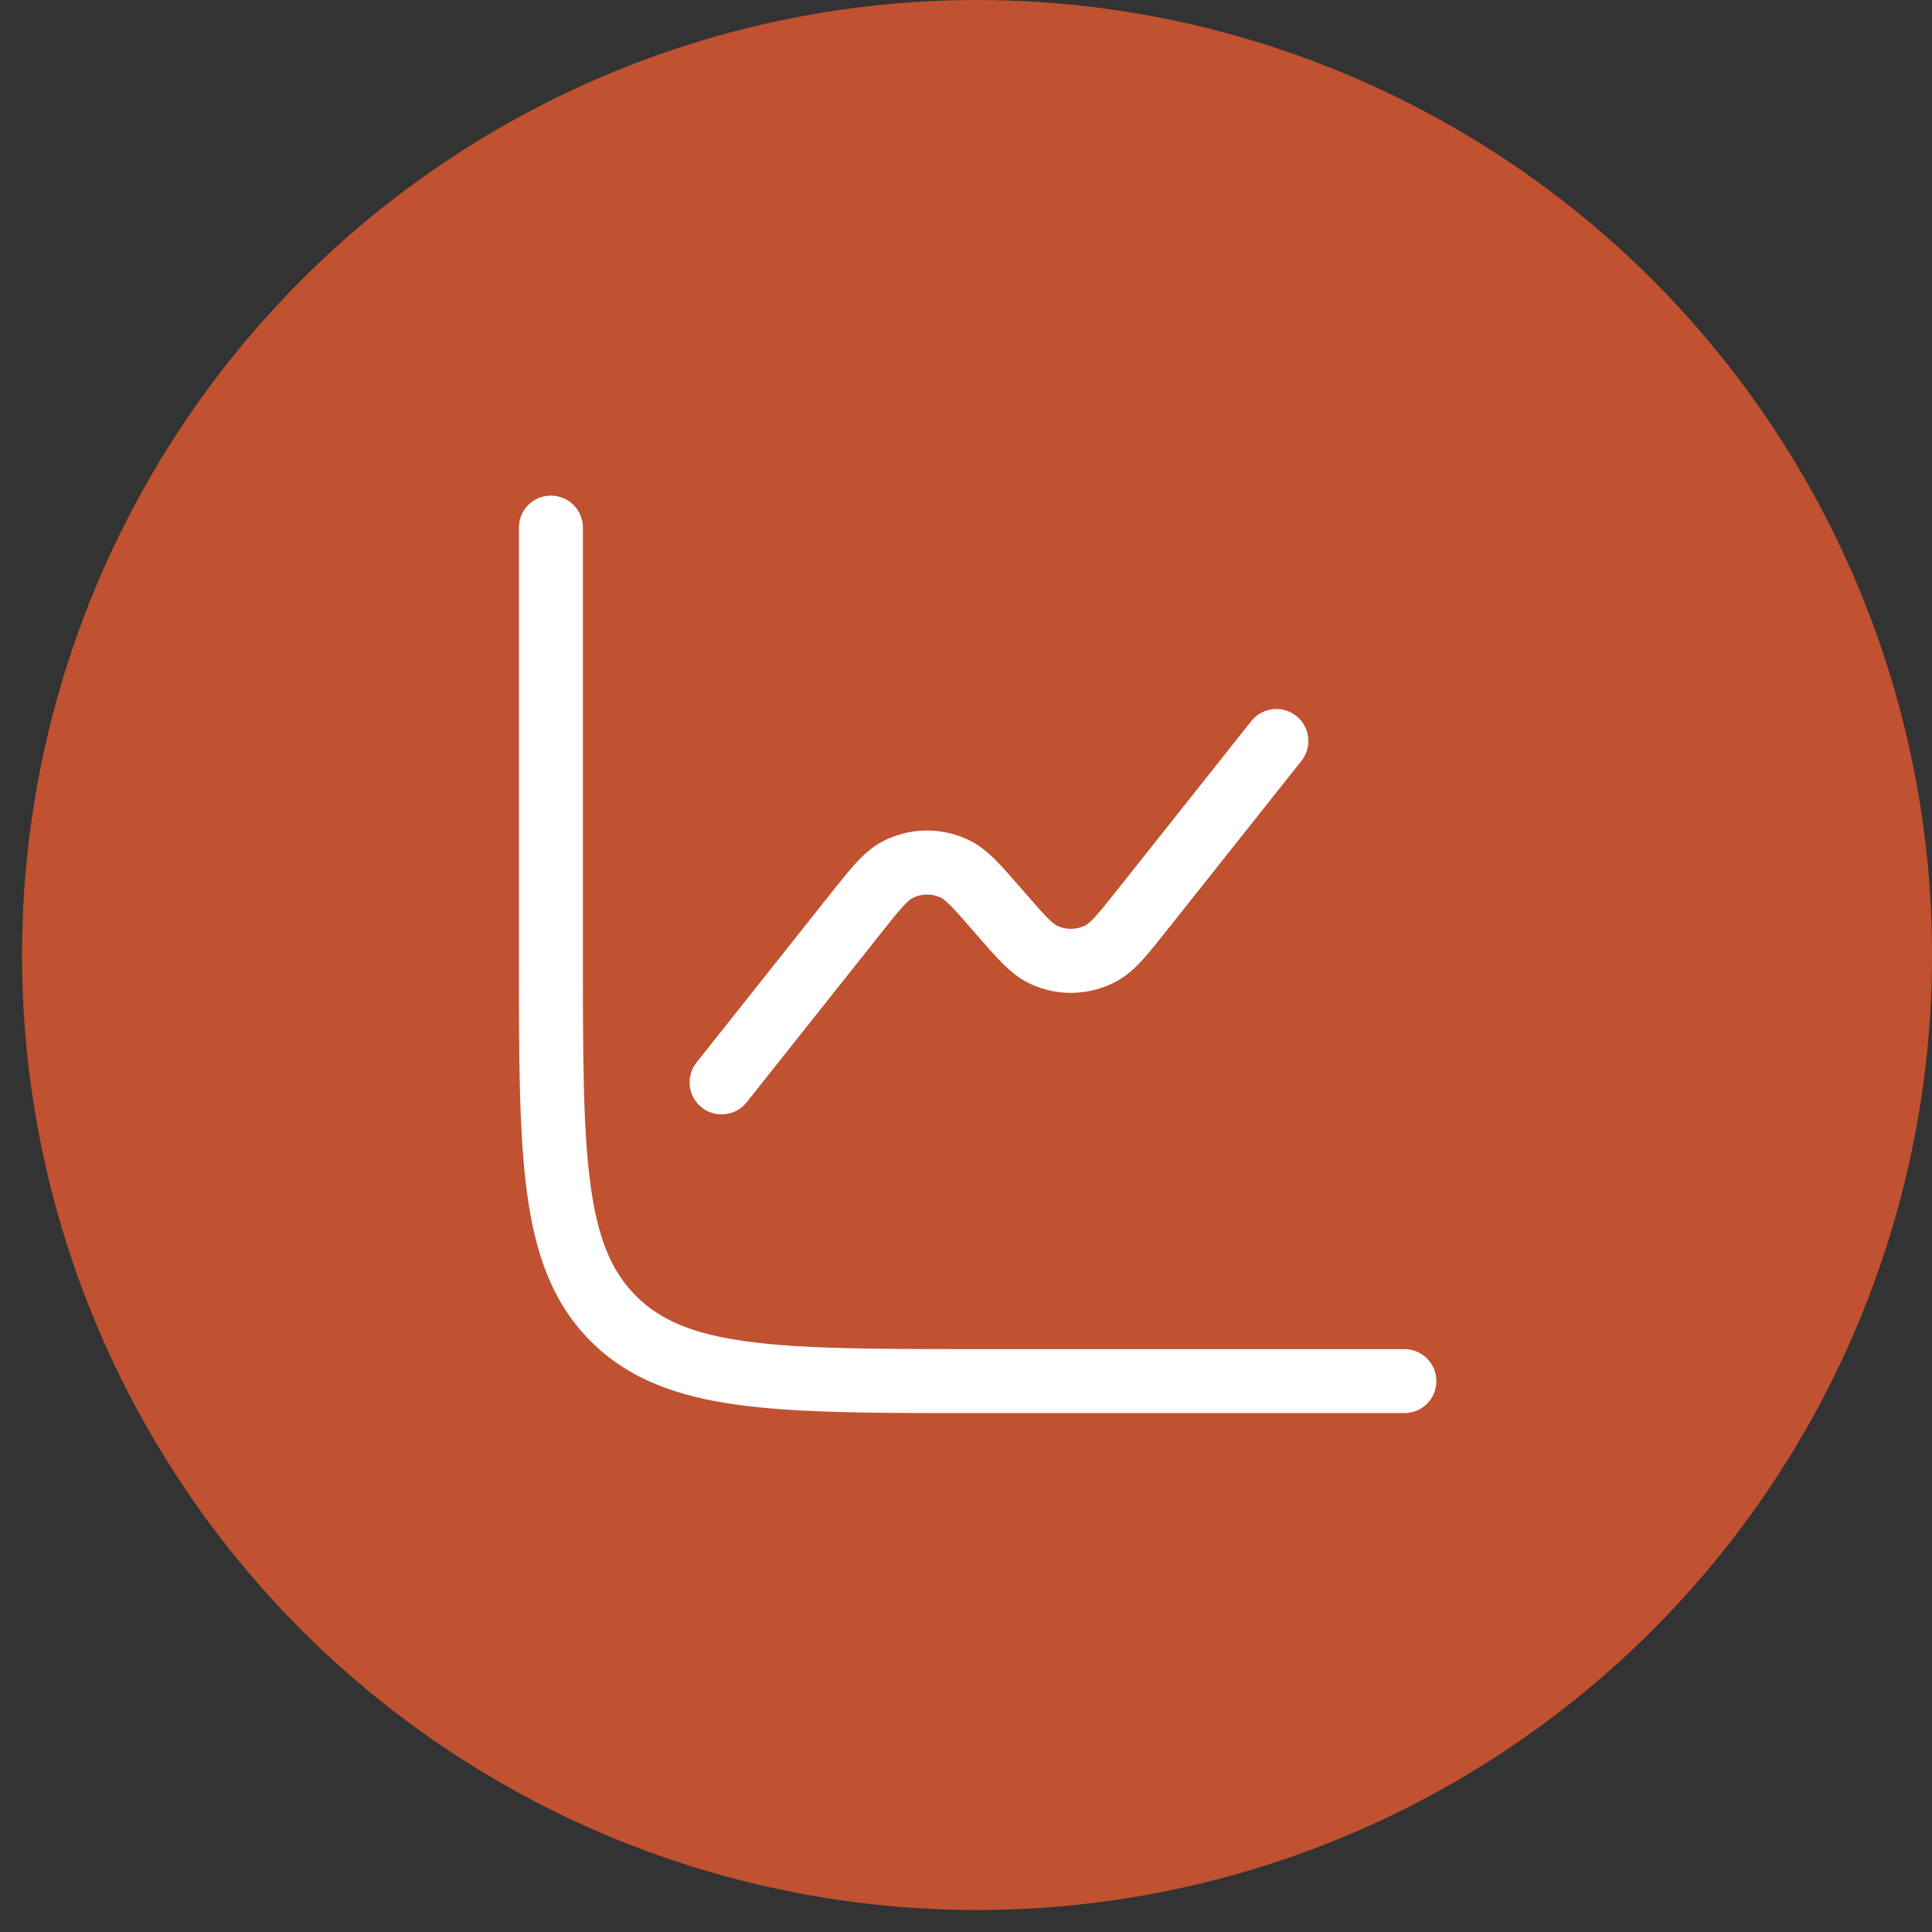 <?xml version="1.0" encoding="UTF-8"?> <svg xmlns="http://www.w3.org/2000/svg" width="83" height="83" viewBox="0 0 83 83" fill="none"><rect x="0" y="0" width="83" height="83" fill="#333333" stroke="none"/><circle cx="41.974" cy="41.028" r="41.028" fill="#C05131"></circle><path d="M25.042 22.667C25.042 21.907 24.426 21.292 23.667 21.292C22.907 21.292 22.292 21.907 22.292 22.667V41.105C22.292 45.337 22.292 48.654 22.64 51.242C22.996 53.89 23.739 55.98 25.379 57.621C27.02 59.261 29.11 60.004 31.759 60.361C34.346 60.709 37.663 60.708 41.895 60.708H60.333C61.093 60.708 61.708 60.093 61.708 59.333C61.708 58.574 61.093 57.958 60.333 57.958H42C37.64 57.958 34.508 57.956 32.125 57.635C29.781 57.32 28.368 56.721 27.324 55.676C26.279 54.632 25.68 53.219 25.365 50.875C25.045 48.492 25.042 45.36 25.042 41V22.667Z" fill="white"></path><path d="M55.91 32.688C56.383 32.094 56.283 31.229 55.689 30.757C55.094 30.284 54.229 30.384 53.757 30.978L48.041 38.177C47.591 38.743 47.296 39.113 47.053 39.38C46.815 39.641 46.704 39.715 46.653 39.742C46.267 39.948 45.805 39.959 45.41 39.769C45.358 39.744 45.243 39.675 44.995 39.425C44.74 39.169 44.429 38.812 43.956 38.266L43.926 38.231C43.49 37.729 43.118 37.3 42.79 36.97C42.449 36.627 42.076 36.307 41.614 36.085C40.429 35.517 39.044 35.547 37.885 36.166C37.433 36.408 37.074 36.744 36.748 37.102C36.435 37.446 36.082 37.89 35.668 38.411L29.923 45.645C29.451 46.24 29.55 47.105 30.145 47.577C30.74 48.049 31.605 47.95 32.077 47.355L37.794 40.157C38.243 39.59 38.538 39.22 38.781 38.954C39.019 38.693 39.13 38.619 39.181 38.592C39.568 38.385 40.029 38.375 40.424 38.565C40.476 38.589 40.591 38.658 40.84 38.909C41.094 39.165 41.405 39.522 41.879 40.068L41.908 40.102C42.344 40.605 42.716 41.033 43.044 41.363C43.385 41.706 43.758 42.026 44.22 42.248C45.405 42.817 46.79 42.787 47.95 42.167C48.401 41.925 48.76 41.59 49.086 41.232C49.399 40.888 49.752 40.444 50.166 39.922L55.91 32.688Z" fill="white"></path></svg> 